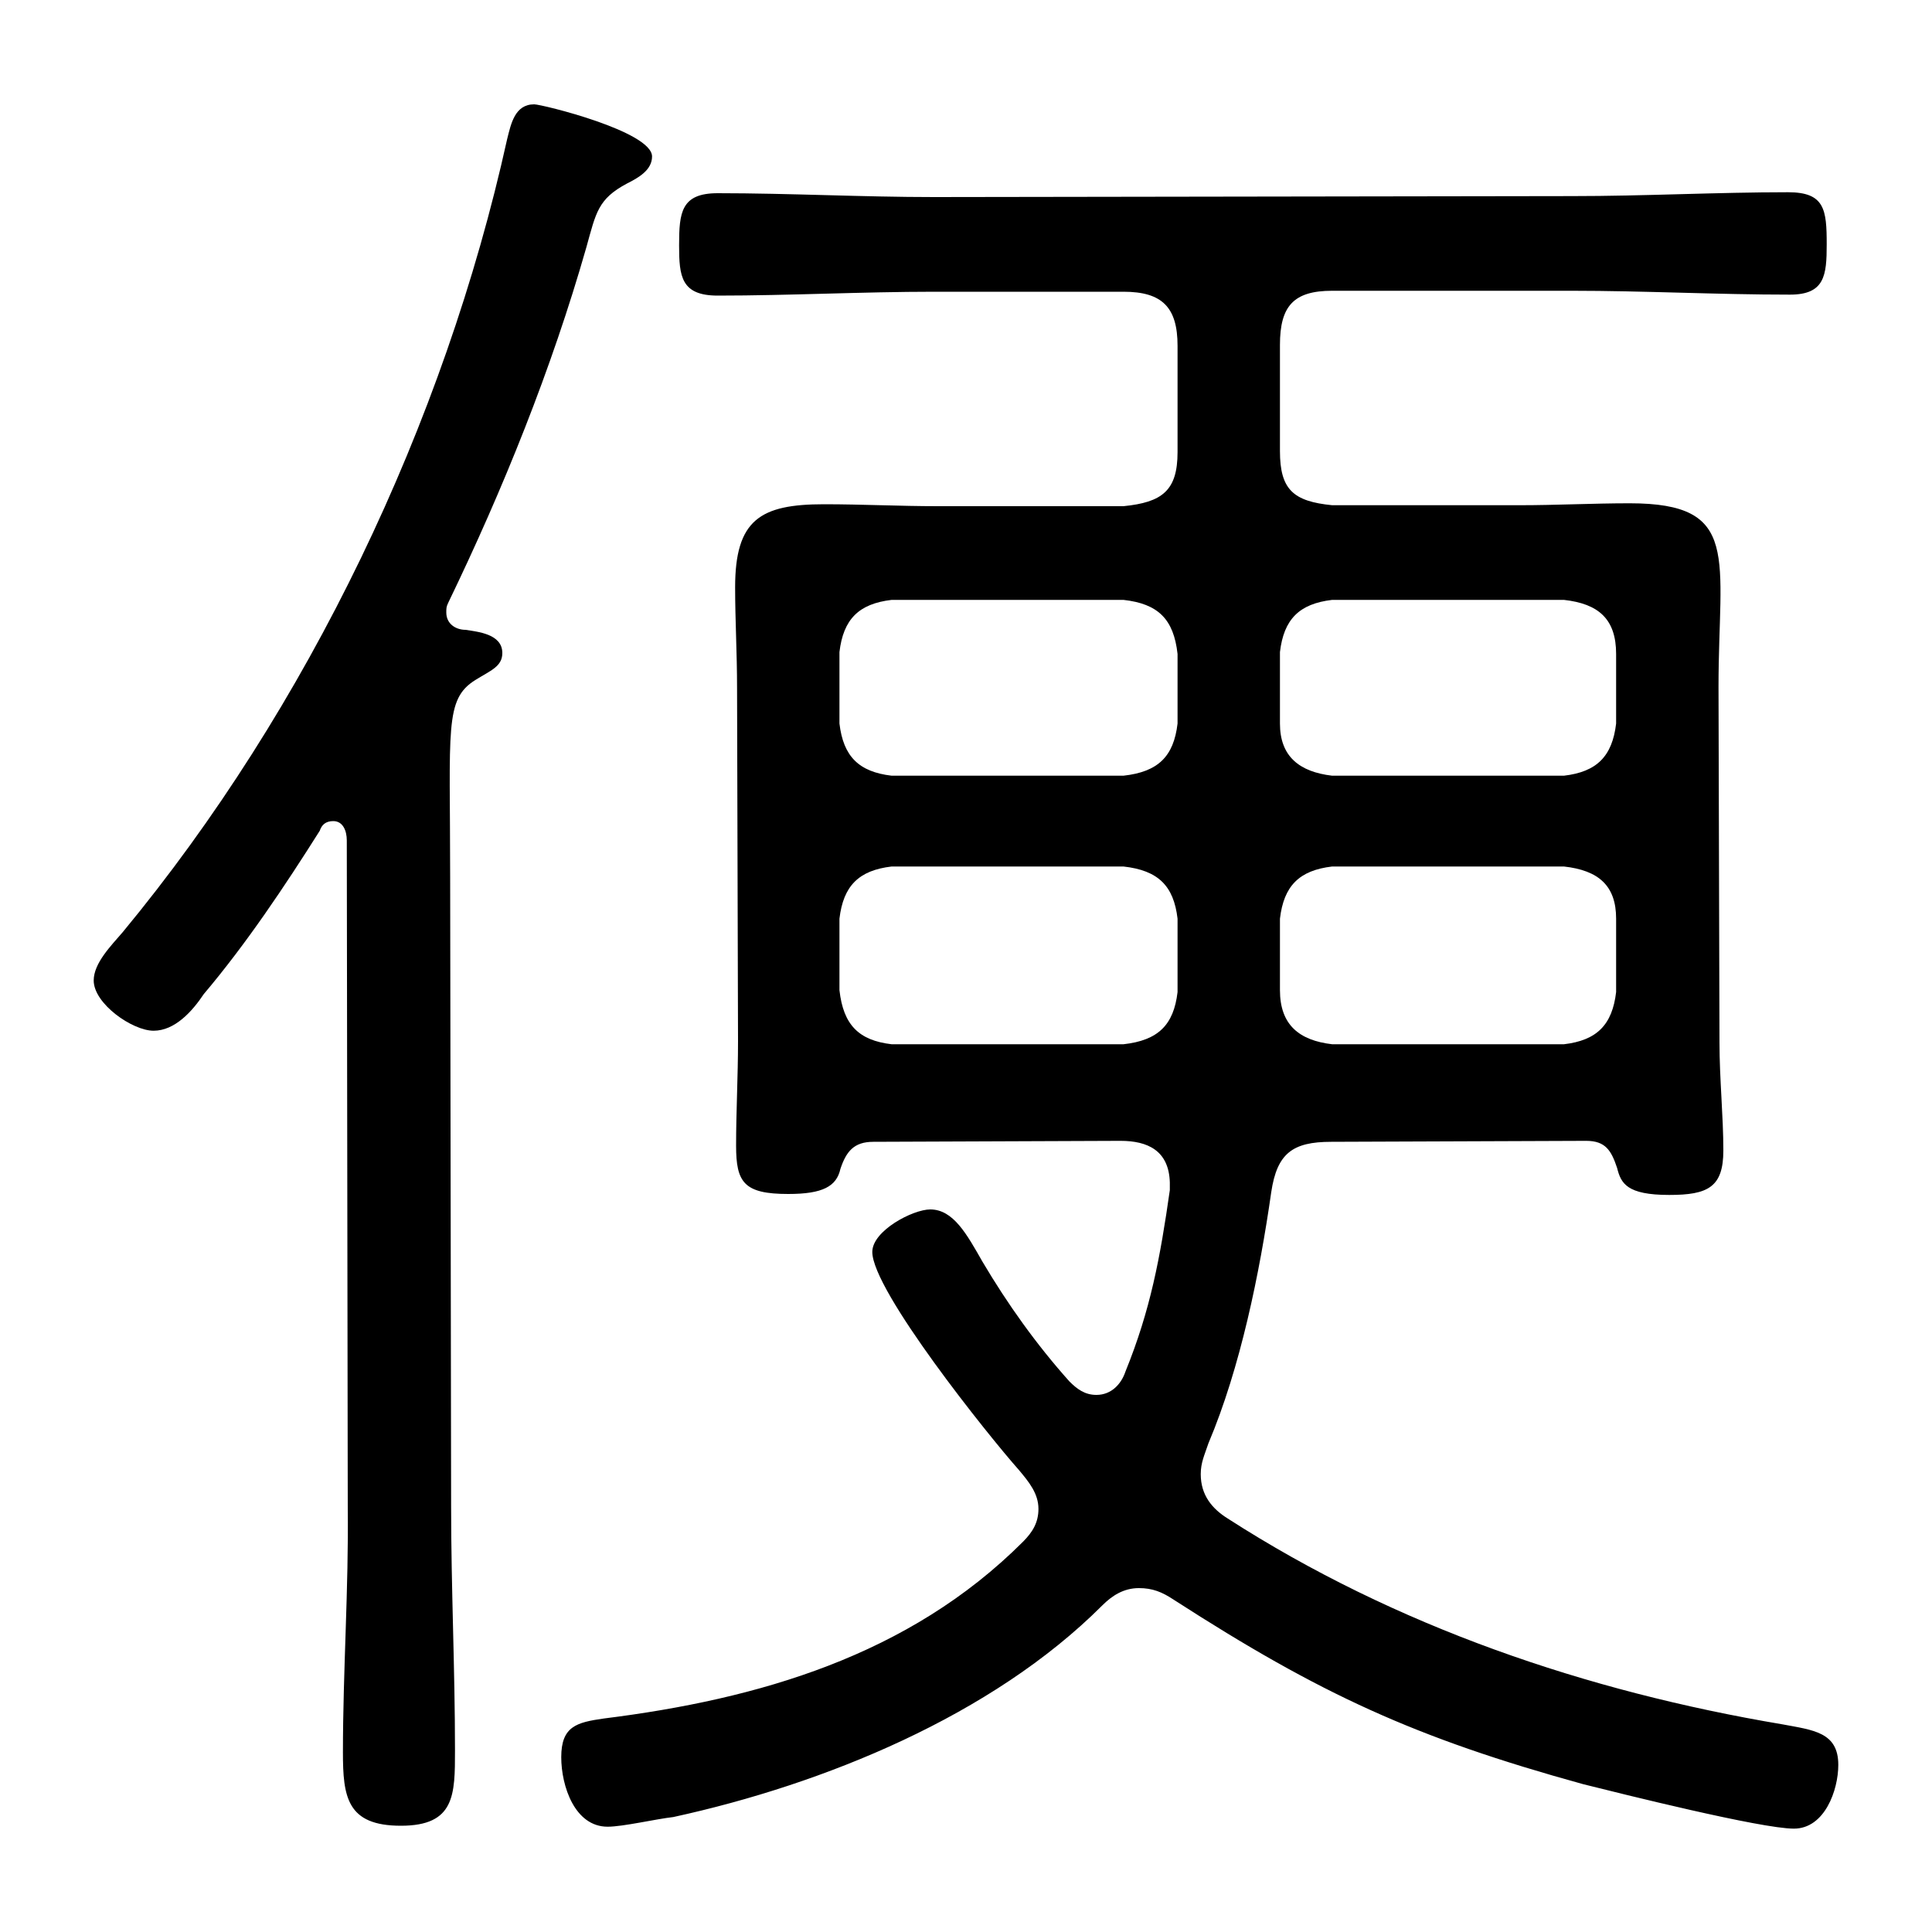 <?xml version="1.0" encoding="utf-8"?>
<!-- Generator: Adobe Illustrator 28.2.0, SVG Export Plug-In . SVG Version: 6.00 Build 0)  -->
<svg version="1.1" id="_レイヤー_2" xmlns="http://www.w3.org/2000/svg" xmlns:xlink="http://www.w3.org/1999/xlink" x="0px"
	 y="0px" viewBox="0 0 200 200" style="enable-background:new 0 0 200 200;" xml:space="preserve">
<g id="_レイヤー_1-2">
	<path d="M48.2,65.2c1.2,0.2,3.8,0.4,3.8,2.4c0,1.4-1.2,1.8-2.8,2.8c-3.2,2-2.6,5-2.6,20.4l0.1,65.2c0,8.4,0.4,16.8,0.4,25.2
		c0,4.6,0,7.8-5.6,7.8s-6-3-6-7.6c0-8.4,0.6-17,0.5-25.4l-0.1-69c0-1-0.4-2-1.4-2c-0.8,0-1.2,0.4-1.4,1c-3.6,5.7-7.6,11.7-12,16.9
		c-1.2,1.8-3,3.8-5.2,3.8s-6.2-2.8-6.2-5.2c0-1.8,1.8-3.6,3-5C31.9,73.3,46,43.8,52.5,14.4c0.4-1.6,0.8-3.6,2.8-3.6
		c0.8,0,12.2,2.8,12.2,5.4c0,1.4-1.4,2.2-2.6,2.8c-3,1.6-3.2,3-4.2,6.6c-3.6,12.6-8.6,25-14.3,36.8c-0.2,0.4-0.2,0.6-0.2,1
		C46.2,64.6,47.2,65.2,48.2,65.2L48.2,65.2z M132.5,95.1v7.4c0,3.6,2,5.2,5.4,5.6h24c3.4-0.4,5-2,5.4-5.4v-7.6c0-3.4-1.8-5-5.4-5.4
		h-24C134.5,90.1,132.9,91.7,132.5,95.1L132.5,95.1z M116.3,89.7h-24c-3.4,0.4-5,2-5.4,5.4v7.4c0.4,3.6,2,5.2,5.4,5.6h24
		c3.6-0.4,5.2-2,5.6-5.4v-7.6C121.5,91.7,119.9,90.1,116.3,89.7z M137.9,80.3h24c3.4-0.4,5-2,5.4-5.4v-7.2c0-3.6-1.8-5.2-5.4-5.6
		h-24c-3.4,0.4-5,2-5.4,5.4v7.4C132.5,78.3,134.5,79.9,137.9,80.3L137.9,80.3z M121.9,74.9v-7.2c-0.4-3.6-2-5.2-5.6-5.6h-24
		c-3.4,0.4-5,2-5.4,5.4v7.4c0.4,3.4,2,5,5.4,5.4h24C119.9,79.9,121.5,78.3,121.9,74.9z M116,118.1l-25.6,0.1c-2,0-2.8,1-3.4,2.8
		c-0.4,1.8-1.8,2.6-5.4,2.6c-4.6,0-5.4-1.2-5.4-5c0-3.6,0.2-7.2,0.2-10.8l-0.1-36.6c0-3.6-0.2-7-0.2-10.4c0-7,2.6-8.6,9.2-8.6
		c4,0,7.8,0.2,11.8,0.2h19.2c4-0.4,5.6-1.6,5.6-5.6v-11c0-4-1.6-5.6-5.6-5.6H96.7c-7.4,0-15,0.4-22.4,0.4c-3.8,0-4-2-4-5.2
		c0-3.4,0.2-5.4,4-5.4c7.4,0,15,0.4,22.4,0.4l66-0.1c7.6,0,15-0.4,22.4-0.4c3.8,0,4,1.8,4,5.4c0,3.2-0.2,5.2-3.8,5.2
		c-7.6,0-15-0.4-22.6-0.4h-24.8c-4,0-5.4,1.6-5.4,5.6v11c0,4,1.4,5.2,5.4,5.6h19.4c3.8,0,7.6-0.2,11.4-0.2c11.6,0,9.2,5.6,9.2,19
		l0.1,36.8c0,3.8,0.4,7.6,0.4,11.2c0,3.8-1.6,4.6-5.6,4.6c-4.4,0-5-1.2-5.4-2.8c-0.6-1.8-1.2-2.8-3.2-2.8l-26.4,0.1
		c-4,0-5.6,1.2-6.2,5.2c-1.2,8.4-3.2,18.2-6.5,26c-0.4,1.2-0.8,2-0.8,3.2c0,2.2,1.2,3.6,2.8,4.6c17.4,11.2,37.2,17.9,57.4,21.3
		c3.2,0.6,5.8,0.8,5.8,4.2c0,2.6-1.4,6.6-4.6,6.6c-3.4,0-17.8-3.6-21.8-4.6c-17.4-4.8-27.2-9.3-42.4-19.1c-1.2-0.8-2.2-1.2-3.6-1.2
		c-1.6,0-2.8,0.8-3.8,1.8c-11.4,11.4-28.8,18.5-44.4,21.9c-1.8,0.2-5.2,1-6.8,1c-3.4,0-4.8-4.2-4.8-7.2c0-3.2,1.6-3.6,4.4-4
		c16-2,31.6-6.5,43.4-18.3c1-1,1.6-2,1.6-3.4c0-1.6-1-2.8-2-4c-3.2-3.6-15.2-18.6-15.2-22.6c0-2.2,4.2-4.4,6-4.4
		c2.4,0,3.8,2.6,5.4,5.4c2.6,4.4,5.6,8.6,9,12.4c0.8,0.8,1.6,1.4,2.8,1.4c1.6,0,2.6-1.2,3-2.4c2.6-6.4,3.6-11.8,4.6-18.8v-0.8
		C121,119.1,118.8,118.1,116,118.1L116,118.1z"/>
</g>
</svg>

